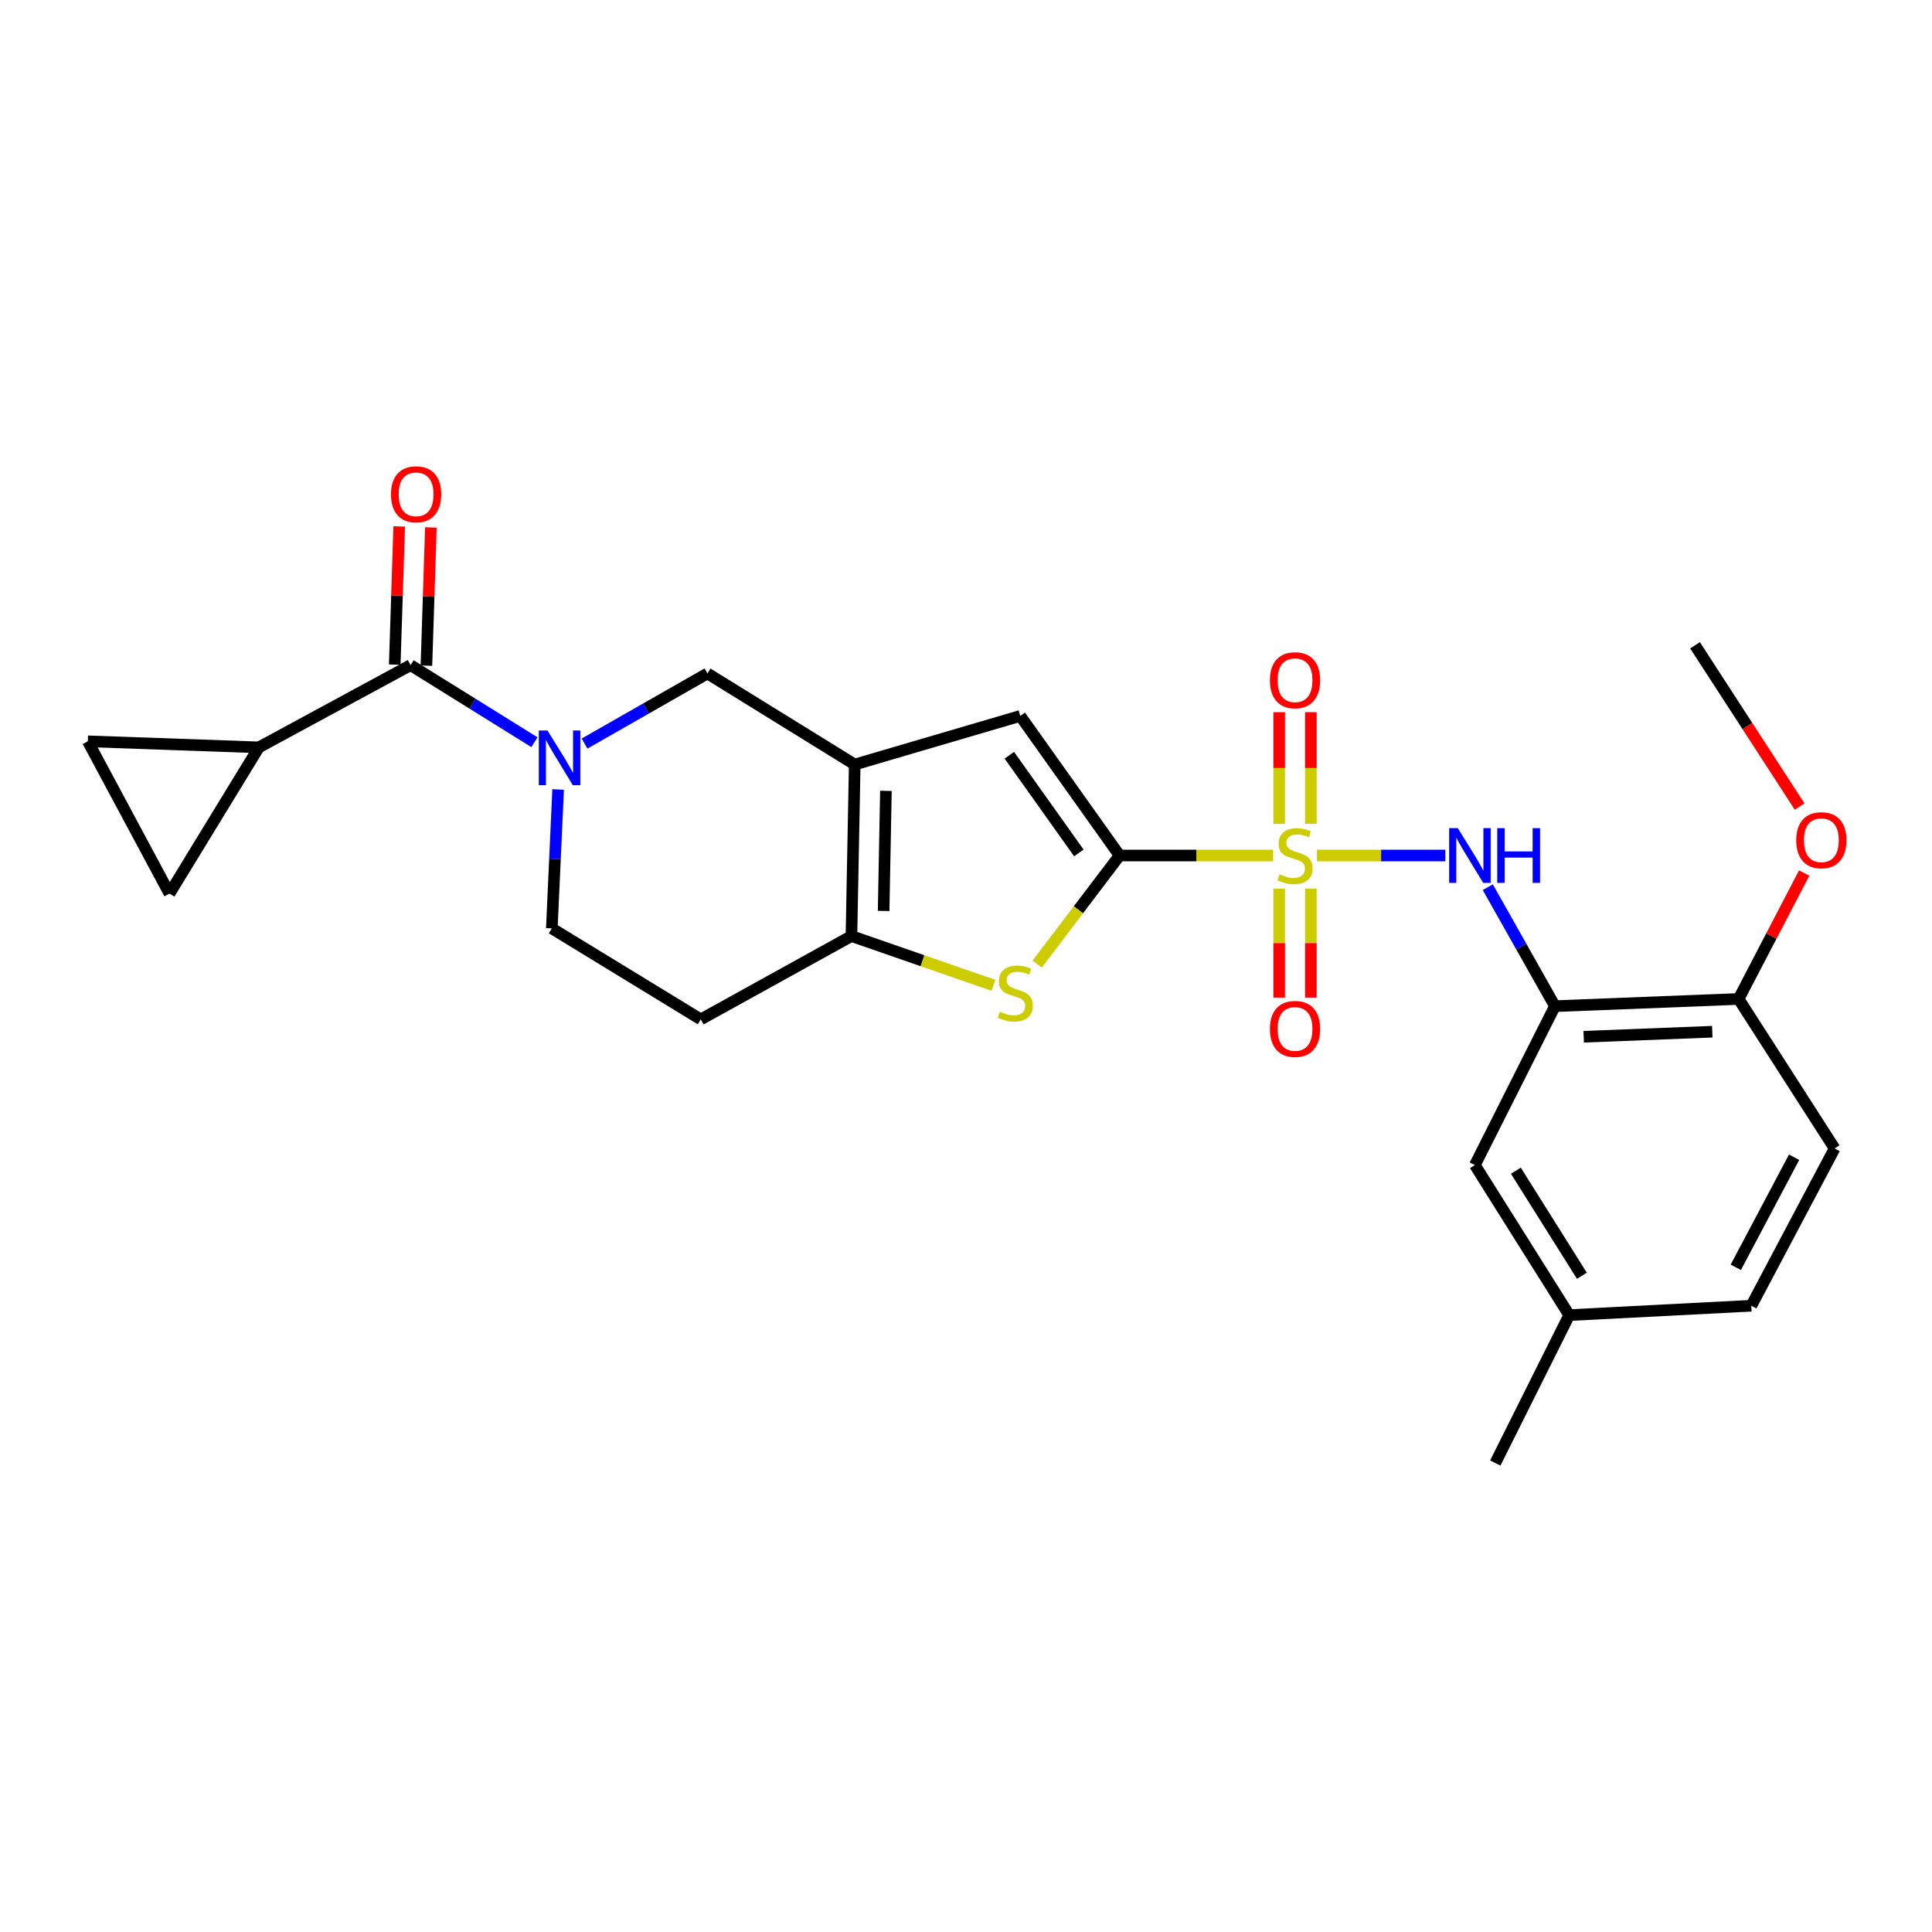 <?xml version='1.0' encoding='iso-8859-1'?>
<svg version='1.1' baseProfile='full'
              xmlns='http://www.w3.org/2000/svg'
                      xmlns:rdkit='http://www.rdkit.org/xml'
                      xmlns:xlink='http://www.w3.org/1999/xlink'
                  xml:space='preserve'
width='1000px' height='1000px' viewBox='0 0 1000 1000'>
<!-- END OF HEADER -->
<rect style='opacity:1.0;fill:#FFFFFF;stroke:none' width='1000' height='1000' x='0' y='0'> </rect>
<path class='bond-0' d='M 658.95,442.813 L 619.221,442.813' style='fill:none;fill-rule:evenodd;stroke:#CCCC00;stroke-width:6px;stroke-linecap:butt;stroke-linejoin:miter;stroke-opacity:1' />
<path class='bond-0' d='M 619.221,442.813 L 579.491,442.813' style='fill:none;fill-rule:evenodd;stroke:#000000;stroke-width:6px;stroke-linecap:butt;stroke-linejoin:miter;stroke-opacity:1' />
<path class='bond-6' d='M 681.644,442.813 L 714.876,442.813' style='fill:none;fill-rule:evenodd;stroke:#CCCC00;stroke-width:6px;stroke-linecap:butt;stroke-linejoin:miter;stroke-opacity:1' />
<path class='bond-6' d='M 714.876,442.813 L 748.108,442.813' style='fill:none;fill-rule:evenodd;stroke:#0000FF;stroke-width:6px;stroke-linecap:butt;stroke-linejoin:miter;stroke-opacity:1' />
<path class='bond-13' d='M 662.098,459.935 L 662.098,488.146' style='fill:none;fill-rule:evenodd;stroke:#CCCC00;stroke-width:6px;stroke-linecap:butt;stroke-linejoin:miter;stroke-opacity:1' />
<path class='bond-13' d='M 662.098,488.146 L 662.098,516.358' style='fill:none;fill-rule:evenodd;stroke:#FF0000;stroke-width:6px;stroke-linecap:butt;stroke-linejoin:miter;stroke-opacity:1' />
<path class='bond-13' d='M 678.503,459.935 L 678.503,488.146' style='fill:none;fill-rule:evenodd;stroke:#CCCC00;stroke-width:6px;stroke-linecap:butt;stroke-linejoin:miter;stroke-opacity:1' />
<path class='bond-13' d='M 678.503,488.146 L 678.503,516.358' style='fill:none;fill-rule:evenodd;stroke:#FF0000;stroke-width:6px;stroke-linecap:butt;stroke-linejoin:miter;stroke-opacity:1' />
<path class='bond-14' d='M 678.503,426.423 L 678.503,397.523' style='fill:none;fill-rule:evenodd;stroke:#CCCC00;stroke-width:6px;stroke-linecap:butt;stroke-linejoin:miter;stroke-opacity:1' />
<path class='bond-14' d='M 678.503,397.523 L 678.503,368.624' style='fill:none;fill-rule:evenodd;stroke:#FF0000;stroke-width:6px;stroke-linecap:butt;stroke-linejoin:miter;stroke-opacity:1' />
<path class='bond-14' d='M 662.098,426.423 L 662.098,397.523' style='fill:none;fill-rule:evenodd;stroke:#CCCC00;stroke-width:6px;stroke-linecap:butt;stroke-linejoin:miter;stroke-opacity:1' />
<path class='bond-14' d='M 662.098,397.523 L 662.098,368.624' style='fill:none;fill-rule:evenodd;stroke:#FF0000;stroke-width:6px;stroke-linecap:butt;stroke-linejoin:miter;stroke-opacity:1' />
<path class='bond-2' d='M 579.491,442.813 L 558.162,470.918' style='fill:none;fill-rule:evenodd;stroke:#000000;stroke-width:6px;stroke-linecap:butt;stroke-linejoin:miter;stroke-opacity:1' />
<path class='bond-2' d='M 558.162,470.918 L 536.832,499.022' style='fill:none;fill-rule:evenodd;stroke:#CCCC00;stroke-width:6px;stroke-linecap:butt;stroke-linejoin:miter;stroke-opacity:1' />
<path class='bond-5' d='M 579.491,442.813 L 528.09,370.559' style='fill:none;fill-rule:evenodd;stroke:#000000;stroke-width:6px;stroke-linecap:butt;stroke-linejoin:miter;stroke-opacity:1' />
<path class='bond-5' d='M 558.414,441.484 L 522.433,390.907' style='fill:none;fill-rule:evenodd;stroke:#000000;stroke-width:6px;stroke-linecap:butt;stroke-linejoin:miter;stroke-opacity:1' />
<path class='bond-1' d='M 442.403,395.713 L 528.09,370.559' style='fill:none;fill-rule:evenodd;stroke:#000000;stroke-width:6px;stroke-linecap:butt;stroke-linejoin:miter;stroke-opacity:1' />
<path class='bond-9' d='M 442.403,395.713 L 366.167,348.577' style='fill:none;fill-rule:evenodd;stroke:#000000;stroke-width:6px;stroke-linecap:butt;stroke-linejoin:miter;stroke-opacity:1' />
<path class='bond-26' d='M 442.403,395.713 L 440.708,484.508' style='fill:none;fill-rule:evenodd;stroke:#000000;stroke-width:6px;stroke-linecap:butt;stroke-linejoin:miter;stroke-opacity:1' />
<path class='bond-26' d='M 458.55,409.345 L 457.364,471.502' style='fill:none;fill-rule:evenodd;stroke:#000000;stroke-width:6px;stroke-linecap:butt;stroke-linejoin:miter;stroke-opacity:1' />
<path class='bond-4' d='M 514.196,509.999 L 477.452,497.254' style='fill:none;fill-rule:evenodd;stroke:#CCCC00;stroke-width:6px;stroke-linecap:butt;stroke-linejoin:miter;stroke-opacity:1' />
<path class='bond-4' d='M 477.452,497.254 L 440.708,484.508' style='fill:none;fill-rule:evenodd;stroke:#000000;stroke-width:6px;stroke-linecap:butt;stroke-linejoin:miter;stroke-opacity:1' />
<path class='bond-3' d='M 302.573,384.872 L 334.37,366.724' style='fill:none;fill-rule:evenodd;stroke:#0000FF;stroke-width:6px;stroke-linecap:butt;stroke-linejoin:miter;stroke-opacity:1' />
<path class='bond-3' d='M 334.37,366.724 L 366.167,348.577' style='fill:none;fill-rule:evenodd;stroke:#000000;stroke-width:6px;stroke-linecap:butt;stroke-linejoin:miter;stroke-opacity:1' />
<path class='bond-7' d='M 276.619,384.165 L 244.569,364.224' style='fill:none;fill-rule:evenodd;stroke:#0000FF;stroke-width:6px;stroke-linecap:butt;stroke-linejoin:miter;stroke-opacity:1' />
<path class='bond-7' d='M 244.569,364.224 L 212.518,344.284' style='fill:none;fill-rule:evenodd;stroke:#000000;stroke-width:6px;stroke-linecap:butt;stroke-linejoin:miter;stroke-opacity:1' />
<path class='bond-28' d='M 288.886,408.628 L 287.253,444.577' style='fill:none;fill-rule:evenodd;stroke:#0000FF;stroke-width:6px;stroke-linecap:butt;stroke-linejoin:miter;stroke-opacity:1' />
<path class='bond-28' d='M 287.253,444.577 L 285.619,480.525' style='fill:none;fill-rule:evenodd;stroke:#000000;stroke-width:6px;stroke-linecap:butt;stroke-linejoin:miter;stroke-opacity:1' />
<path class='bond-15' d='M 440.708,484.508 L 362.722,527.625' style='fill:none;fill-rule:evenodd;stroke:#000000;stroke-width:6px;stroke-linecap:butt;stroke-linejoin:miter;stroke-opacity:1' />
<path class='bond-8' d='M 770.079,459.211 L 787.449,490' style='fill:none;fill-rule:evenodd;stroke:#0000FF;stroke-width:6px;stroke-linecap:butt;stroke-linejoin:miter;stroke-opacity:1' />
<path class='bond-8' d='M 787.449,490 L 804.819,520.79' style='fill:none;fill-rule:evenodd;stroke:#000000;stroke-width:6px;stroke-linecap:butt;stroke-linejoin:miter;stroke-opacity:1' />
<path class='bond-10' d='M 212.518,344.284 L 133.976,386.836' style='fill:none;fill-rule:evenodd;stroke:#000000;stroke-width:6px;stroke-linecap:butt;stroke-linejoin:miter;stroke-opacity:1' />
<path class='bond-19' d='M 220.716,344.549 L 221.869,308.775' style='fill:none;fill-rule:evenodd;stroke:#000000;stroke-width:6px;stroke-linecap:butt;stroke-linejoin:miter;stroke-opacity:1' />
<path class='bond-19' d='M 221.869,308.775 L 223.022,273.001' style='fill:none;fill-rule:evenodd;stroke:#FF0000;stroke-width:6px;stroke-linecap:butt;stroke-linejoin:miter;stroke-opacity:1' />
<path class='bond-19' d='M 204.32,344.02 L 205.473,308.246' style='fill:none;fill-rule:evenodd;stroke:#000000;stroke-width:6px;stroke-linecap:butt;stroke-linejoin:miter;stroke-opacity:1' />
<path class='bond-19' d='M 205.473,308.246 L 206.626,272.473' style='fill:none;fill-rule:evenodd;stroke:#FF0000;stroke-width:6px;stroke-linecap:butt;stroke-linejoin:miter;stroke-opacity:1' />
<path class='bond-17' d='M 804.819,520.79 L 899.894,517.062' style='fill:none;fill-rule:evenodd;stroke:#000000;stroke-width:6px;stroke-linecap:butt;stroke-linejoin:miter;stroke-opacity:1' />
<path class='bond-17' d='M 819.723,536.623 L 886.275,534.014' style='fill:none;fill-rule:evenodd;stroke:#000000;stroke-width:6px;stroke-linecap:butt;stroke-linejoin:miter;stroke-opacity:1' />
<path class='bond-18' d='M 804.819,520.79 L 763.397,603.041' style='fill:none;fill-rule:evenodd;stroke:#000000;stroke-width:6px;stroke-linecap:butt;stroke-linejoin:miter;stroke-opacity:1' />
<path class='bond-11' d='M 133.976,386.836 L 45.455,383.701' style='fill:none;fill-rule:evenodd;stroke:#000000;stroke-width:6px;stroke-linecap:butt;stroke-linejoin:miter;stroke-opacity:1' />
<path class='bond-12' d='M 133.976,386.836 L 87.724,462.535' style='fill:none;fill-rule:evenodd;stroke:#000000;stroke-width:6px;stroke-linecap:butt;stroke-linejoin:miter;stroke-opacity:1' />
<path class='bond-29' d='M 45.455,383.701 L 87.724,462.535' style='fill:none;fill-rule:evenodd;stroke:#000000;stroke-width:6px;stroke-linecap:butt;stroke-linejoin:miter;stroke-opacity:1' />
<path class='bond-16' d='M 362.722,527.625 L 285.619,480.525' style='fill:none;fill-rule:evenodd;stroke:#000000;stroke-width:6px;stroke-linecap:butt;stroke-linejoin:miter;stroke-opacity:1' />
<path class='bond-20' d='M 899.894,517.062 L 949.591,594.447' style='fill:none;fill-rule:evenodd;stroke:#000000;stroke-width:6px;stroke-linecap:butt;stroke-linejoin:miter;stroke-opacity:1' />
<path class='bond-23' d='M 899.894,517.062 L 916.864,484.476' style='fill:none;fill-rule:evenodd;stroke:#000000;stroke-width:6px;stroke-linecap:butt;stroke-linejoin:miter;stroke-opacity:1' />
<path class='bond-23' d='M 916.864,484.476 L 933.834,451.889' style='fill:none;fill-rule:evenodd;stroke:#FF0000;stroke-width:6px;stroke-linecap:butt;stroke-linejoin:miter;stroke-opacity:1' />
<path class='bond-21' d='M 763.397,603.041 L 812.22,680.708' style='fill:none;fill-rule:evenodd;stroke:#000000;stroke-width:6px;stroke-linecap:butt;stroke-linejoin:miter;stroke-opacity:1' />
<path class='bond-21' d='M 784.609,605.961 L 818.785,660.328' style='fill:none;fill-rule:evenodd;stroke:#000000;stroke-width:6px;stroke-linecap:butt;stroke-linejoin:miter;stroke-opacity:1' />
<path class='bond-27' d='M 949.591,594.447 L 906.474,675.851' style='fill:none;fill-rule:evenodd;stroke:#000000;stroke-width:6px;stroke-linecap:butt;stroke-linejoin:miter;stroke-opacity:1' />
<path class='bond-27' d='M 928.626,598.979 L 898.445,655.962' style='fill:none;fill-rule:evenodd;stroke:#000000;stroke-width:6px;stroke-linecap:butt;stroke-linejoin:miter;stroke-opacity:1' />
<path class='bond-22' d='M 812.22,680.708 L 906.474,675.851' style='fill:none;fill-rule:evenodd;stroke:#000000;stroke-width:6px;stroke-linecap:butt;stroke-linejoin:miter;stroke-opacity:1' />
<path class='bond-24' d='M 812.22,680.708 L 773.96,757.255' style='fill:none;fill-rule:evenodd;stroke:#000000;stroke-width:6px;stroke-linecap:butt;stroke-linejoin:miter;stroke-opacity:1' />
<path class='bond-25' d='M 931.492,417.487 L 904.419,375.746' style='fill:none;fill-rule:evenodd;stroke:#FF0000;stroke-width:6px;stroke-linecap:butt;stroke-linejoin:miter;stroke-opacity:1' />
<path class='bond-25' d='M 904.419,375.746 L 877.346,334.004' style='fill:none;fill-rule:evenodd;stroke:#000000;stroke-width:6px;stroke-linecap:butt;stroke-linejoin:miter;stroke-opacity:1' />
<path  class='atom-0' d='M 662.301 452.533
Q 662.621 452.653, 663.941 453.213
Q 665.261 453.773, 666.701 454.133
Q 668.181 454.453, 669.621 454.453
Q 672.301 454.453, 673.861 453.173
Q 675.421 451.853, 675.421 449.573
Q 675.421 448.013, 674.621 447.053
Q 673.861 446.093, 672.661 445.573
Q 671.461 445.053, 669.461 444.453
Q 666.941 443.693, 665.421 442.973
Q 663.941 442.253, 662.861 440.733
Q 661.821 439.213, 661.821 436.653
Q 661.821 433.093, 664.221 430.893
Q 666.661 428.693, 671.461 428.693
Q 674.741 428.693, 678.461 430.253
L 677.541 433.333
Q 674.141 431.933, 671.581 431.933
Q 668.821 431.933, 667.301 433.093
Q 665.781 434.213, 665.821 436.173
Q 665.821 437.693, 666.581 438.613
Q 667.381 439.533, 668.501 440.053
Q 669.661 440.573, 671.581 441.173
Q 674.141 441.973, 675.661 442.773
Q 677.181 443.573, 678.261 445.213
Q 679.381 446.813, 679.381 449.573
Q 679.381 453.493, 676.741 455.613
Q 674.141 457.693, 669.781 457.693
Q 667.261 457.693, 665.341 457.133
Q 663.461 456.613, 661.221 455.693
L 662.301 452.533
' fill='#CCCC00'/>
<path  class='atom-3' d='M 517.52 523.647
Q 517.84 523.767, 519.16 524.327
Q 520.48 524.887, 521.92 525.247
Q 523.4 525.567, 524.84 525.567
Q 527.52 525.567, 529.08 524.287
Q 530.64 522.967, 530.64 520.687
Q 530.64 519.127, 529.84 518.167
Q 529.08 517.207, 527.88 516.687
Q 526.68 516.167, 524.68 515.567
Q 522.16 514.807, 520.64 514.087
Q 519.16 513.367, 518.08 511.847
Q 517.04 510.327, 517.04 507.767
Q 517.04 504.207, 519.44 502.007
Q 521.88 499.807, 526.68 499.807
Q 529.96 499.807, 533.68 501.367
L 532.76 504.447
Q 529.36 503.047, 526.8 503.047
Q 524.04 503.047, 522.52 504.207
Q 521 505.327, 521.04 507.287
Q 521.04 508.807, 521.8 509.727
Q 522.6 510.647, 523.72 511.167
Q 524.88 511.687, 526.8 512.287
Q 529.36 513.087, 530.88 513.887
Q 532.4 514.687, 533.48 516.327
Q 534.6 517.927, 534.6 520.687
Q 534.6 524.607, 531.96 526.727
Q 529.36 528.807, 525 528.807
Q 522.48 528.807, 520.56 528.247
Q 518.68 527.727, 516.44 526.807
L 517.52 523.647
' fill='#CCCC00'/>
<path  class='atom-4' d='M 283.369 378.099
L 292.649 393.099
Q 293.569 394.579, 295.049 397.259
Q 296.529 399.939, 296.609 400.099
L 296.609 378.099
L 300.369 378.099
L 300.369 406.419
L 296.489 406.419
L 286.529 390.019
Q 285.369 388.099, 284.129 385.899
Q 282.929 383.699, 282.569 383.019
L 282.569 406.419
L 278.889 406.419
L 278.889 378.099
L 283.369 378.099
' fill='#0000FF'/>
<path  class='atom-7' d='M 754.567 428.653
L 763.847 443.653
Q 764.767 445.133, 766.247 447.813
Q 767.727 450.493, 767.807 450.653
L 767.807 428.653
L 771.567 428.653
L 771.567 456.973
L 767.687 456.973
L 757.727 440.573
Q 756.567 438.653, 755.327 436.453
Q 754.127 434.253, 753.767 433.573
L 753.767 456.973
L 750.087 456.973
L 750.087 428.653
L 754.567 428.653
' fill='#0000FF'/>
<path  class='atom-7' d='M 774.967 428.653
L 778.807 428.653
L 778.807 440.693
L 793.287 440.693
L 793.287 428.653
L 797.127 428.653
L 797.127 456.973
L 793.287 456.973
L 793.287 443.893
L 778.807 443.893
L 778.807 456.973
L 774.967 456.973
L 774.967 428.653
' fill='#0000FF'/>
<path  class='atom-14' d='M 657.301 532.572
Q 657.301 525.772, 660.661 521.972
Q 664.021 518.172, 670.301 518.172
Q 676.581 518.172, 679.941 521.972
Q 683.301 525.772, 683.301 532.572
Q 683.301 539.452, 679.901 543.372
Q 676.501 547.252, 670.301 547.252
Q 664.061 547.252, 660.661 543.372
Q 657.301 539.492, 657.301 532.572
M 670.301 544.052
Q 674.621 544.052, 676.941 541.172
Q 679.301 538.252, 679.301 532.572
Q 679.301 527.012, 676.941 524.212
Q 674.621 521.372, 670.301 521.372
Q 665.981 521.372, 663.621 524.172
Q 661.301 526.972, 661.301 532.572
Q 661.301 538.292, 663.621 541.172
Q 665.981 544.052, 670.301 544.052
' fill='#FF0000'/>
<path  class='atom-15' d='M 657.301 352.084
Q 657.301 345.284, 660.661 341.484
Q 664.021 337.684, 670.301 337.684
Q 676.581 337.684, 679.941 341.484
Q 683.301 345.284, 683.301 352.084
Q 683.301 358.964, 679.901 362.884
Q 676.501 366.764, 670.301 366.764
Q 664.061 366.764, 660.661 362.884
Q 657.301 359.004, 657.301 352.084
M 670.301 363.564
Q 674.621 363.564, 676.941 360.684
Q 679.301 357.764, 679.301 352.084
Q 679.301 346.524, 676.941 343.724
Q 674.621 340.884, 670.301 340.884
Q 665.981 340.884, 663.621 343.684
Q 661.301 346.484, 661.301 352.084
Q 661.301 357.804, 663.621 360.684
Q 665.981 363.564, 670.301 363.564
' fill='#FF0000'/>
<path  class='atom-20' d='M 202.371 255.843
Q 202.371 249.043, 205.731 245.243
Q 209.091 241.443, 215.371 241.443
Q 221.651 241.443, 225.011 245.243
Q 228.371 249.043, 228.371 255.843
Q 228.371 262.723, 224.971 266.643
Q 221.571 270.523, 215.371 270.523
Q 209.131 270.523, 205.731 266.643
Q 202.371 262.763, 202.371 255.843
M 215.371 267.323
Q 219.691 267.323, 222.011 264.443
Q 224.371 261.523, 224.371 255.843
Q 224.371 250.283, 222.011 247.483
Q 219.691 244.643, 215.371 244.643
Q 211.051 244.643, 208.691 247.443
Q 206.371 250.243, 206.371 255.843
Q 206.371 261.563, 208.691 264.443
Q 211.051 267.323, 215.371 267.323
' fill='#FF0000'/>
<path  class='atom-24' d='M 929.728 434.891
Q 929.728 428.091, 933.088 424.291
Q 936.448 420.491, 942.728 420.491
Q 949.008 420.491, 952.368 424.291
Q 955.728 428.091, 955.728 434.891
Q 955.728 441.771, 952.328 445.691
Q 948.928 449.571, 942.728 449.571
Q 936.488 449.571, 933.088 445.691
Q 929.728 441.811, 929.728 434.891
M 942.728 446.371
Q 947.048 446.371, 949.368 443.491
Q 951.728 440.571, 951.728 434.891
Q 951.728 429.331, 949.368 426.531
Q 947.048 423.691, 942.728 423.691
Q 938.408 423.691, 936.048 426.491
Q 933.728 429.291, 933.728 434.891
Q 933.728 440.611, 936.048 443.491
Q 938.408 446.371, 942.728 446.371
' fill='#FF0000'/>
</svg>
